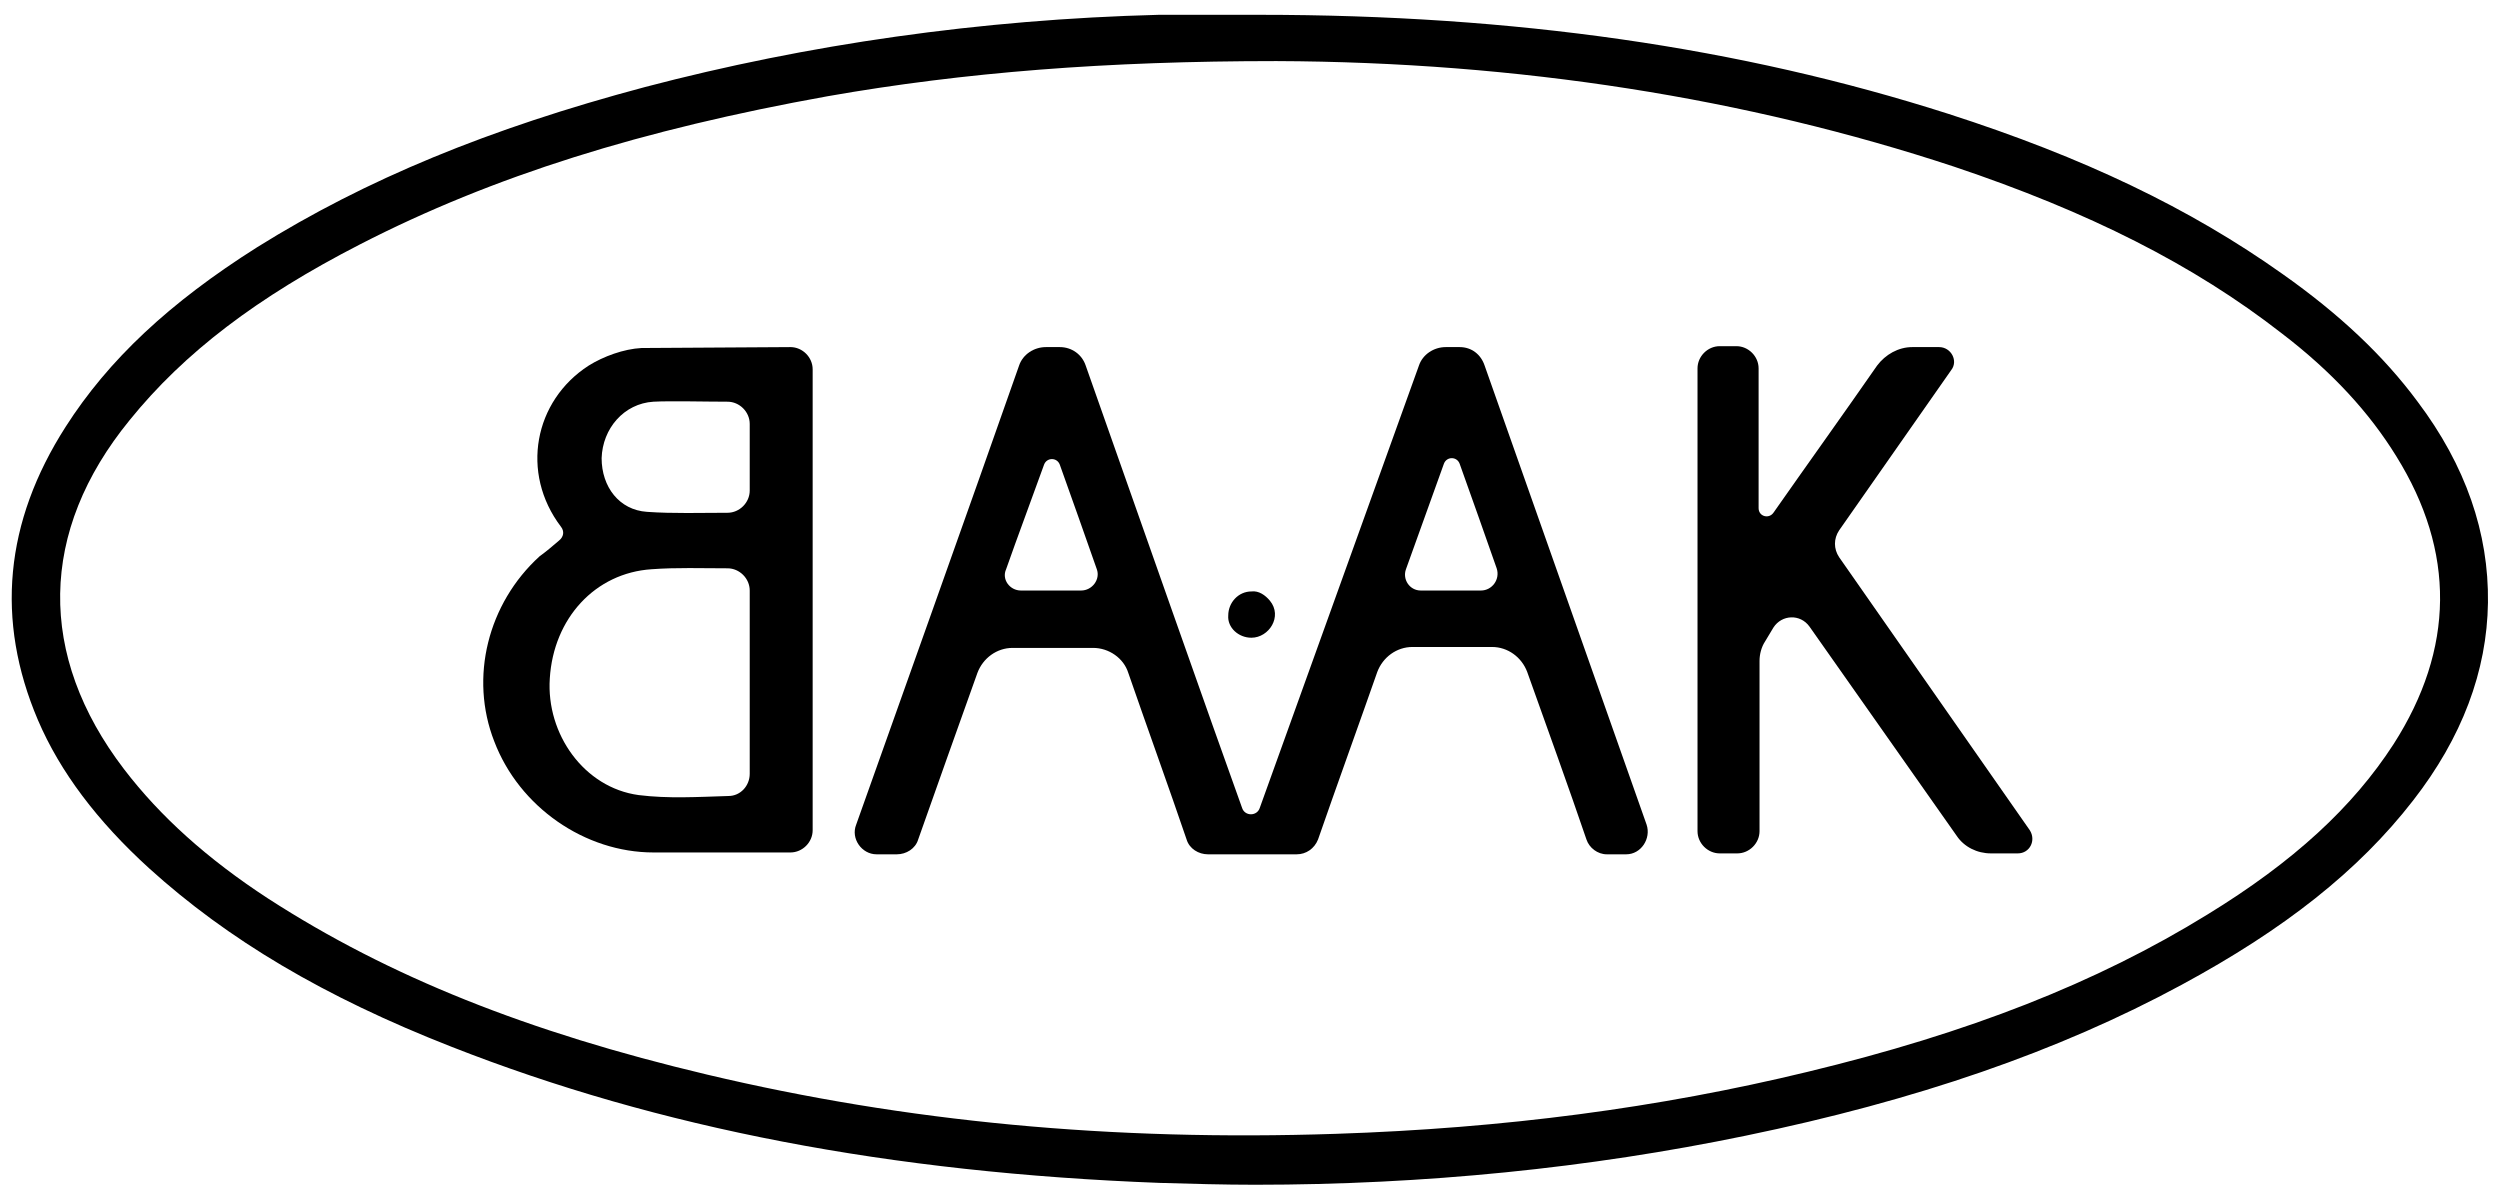 <?xml version="1.0" encoding="utf-8"?>
<!-- Generator: Adobe Illustrator 23.0.0, SVG Export Plug-In . SVG Version: 6.00 Build 0)  -->
<svg version="1.1" id="Calque_1" xmlns="http://www.w3.org/2000/svg" xmlns:xlink="http://www.w3.org/1999/xlink" x="0px" y="0px"
	 viewBox="0 0 270.1 129.4" style="enable-background:new 0 0 270.1 129.4;" xml:space="preserve">
<g>
	<path d="M261.2,43.4c-3.7-5-8.5-9.5-14.6-13.8c-10-7.1-21.5-12.6-36.1-17.3C188,5.1,163.6,1.6,136.1,1.6c-0.3,0-0.6,0-0.8,0
		c-1.1,0-2.1,0-3.2,0c-2.3,0-4.6,0-6.9,0c-19.3,0.5-38,3.2-55.5,7.8c-16.9,4.5-30.2,10-41.9,17.3c-9.5,6-16.1,12.2-20.7,19.4
		C0.5,56.4-0.5,67,4.1,77.8c2.4,5.6,6.4,10.9,12,16c8.5,7.7,18.9,13.9,32.7,19.3c22.4,8.8,47.4,13.6,76.5,14.7
		c3.5,0.1,6.9,0.2,10.3,0.2c18.3,0,36.1-1.8,53-5.3c18.4-3.8,33.8-9.1,47.1-16.3c11.1-6,19.1-12.3,25-19.9c5.3-6.8,8-14,8.1-21.4
		C268.9,57.6,266.4,50.3,261.2,43.4 M258.6,80.4c-4.4,6.8-10.8,12.7-20.1,18.4c-12,7.4-25.8,12.8-43.2,17c-16.1,3.9-32.8,6.1-51,6.7
		c-24.2,0.8-46.4-1.3-67.9-6.4c-19.4-4.6-34.4-10.6-47.4-19c-6.6-4.3-11.7-8.9-15.6-14C4,70.8,4.2,57.4,14,45.4
		c5.9-7.3,13.8-13.3,24.9-19C53.3,19,69.4,14,89.4,10.4c14.8-2.6,30.2-3.8,48.5-3.8c26.2,0.1,50.8,4,73.2,11.4
		c14.6,4.9,25.9,10.6,35.4,18c5.5,4.2,9.5,8.6,12.4,13.3C265.3,59.6,265.2,70.1,258.6,80.4"/>
	<path d="M63.6,39.5c-5.9,3.8-7.4,11.6-3,17.4c0.4,0.5,0.3,1.1-0.2,1.5c-0.7,0.6-1.4,1.2-2.1,1.7c-5.6,5.1-7.6,13.1-4.9,20
		c2.7,7.1,9.8,12,17.2,12l14.8,0c1.3,0,2.4-1.1,2.4-2.4V39.9c0-1.3-1.1-2.4-2.4-2.4l-16.1,0.1C67.4,37.7,65.2,38.5,63.6,39.5
		 M81,83.6c0,1.3-1,2.4-2.3,2.4c-3.3,0.1-6.5,0.3-9.7-0.1c-5.9-0.8-10-6.6-9.6-12.6c0.4-6.5,4.9-11.4,11-11.8
		c2.7-0.2,5.4-0.1,8.2-0.1c1.3,0,2.4,1.1,2.4,2.4V83.6z M78.6,43.4c1.3,0,2.4,1.1,2.4,2.4V53c0,1.3-1.1,2.4-2.4,2.4
		c-2.9,0-5.9,0.1-8.7-0.1c-3-0.2-4.9-2.7-4.9-5.8c0.1-3.2,2.4-5.9,5.6-6.1C72.5,43.3,76.2,43.4,78.6,43.4"/>
	<path d="M219.3,89.7c0.7,1.1,0,2.5-1.3,2.5h-2.9c-1.5,0-2.9-0.7-3.7-1.9l-15.9-22.6c-1-1.4-3-1.3-3.9,0.1l-0.9,1.5
		c-0.4,0.6-0.6,1.4-0.6,2.1v18.4c0,1.3-1.1,2.4-2.4,2.4h-1.9c-1.3,0-2.4-1.1-2.4-2.4v-50c0-1.3,1.1-2.4,2.4-2.4h1.8
		c1.3,0,2.4,1.1,2.4,2.4v15.1c0,0.9,1.1,1.2,1.6,0.5c3.5-5,7.8-11,11.2-15.9c0.9-1.2,2.3-2,3.8-2l2.9,0c1.3,0,2.1,1.5,1.3,2.5
		l-12.1,17.3c-0.6,0.9-0.6,2,0,2.9L219.3,89.7z"/>
	<path d="M135.2,68.9c1.9,0,3.4-2.3,2-4c-0.5-0.6-1.2-1.1-2-1c-1.4,0-2.5,1.2-2.5,2.6C132.6,67.8,133.8,68.9,135.2,68.9"/>
	<path d="M177.9,89.1l-17.5-49.6c-0.4-1.2-1.4-2-2.7-2l-1.5,0c-1.3,0-2.5,0.8-2.9,2l-17.2,47.8c-0.3,0.9-1.6,0.9-1.9,0
		c-3-8.3-12-33.9-16.9-47.8c-0.4-1.2-1.5-2-2.8-2l-1.5,0c-1.3,0-2.5,0.8-2.9,2c-4.8,13.7-14.3,40.3-17.6,49.6
		c-0.6,1.5,0.6,3.2,2.2,3.2l2.2,0c1,0,2-0.6,2.3-1.6c1.9-5.4,4.4-12.4,6.4-18c0.6-1.6,2.1-2.7,3.8-2.7l8.7,0c1.7,0,3.3,1.1,3.8,2.7
		c1.9,5.5,4.5,12.7,6.3,18c0.3,1,1.3,1.6,2.3,1.6l9.6,0c1,0,1.9-0.6,2.3-1.6c1.8-5.2,4.9-13.8,6.4-18.1c0.6-1.6,2.1-2.7,3.8-2.7
		l8.6,0c1.7,0,3.2,1.1,3.8,2.7c2,5.6,4.6,12.8,6.4,18.1c0.3,0.9,1.2,1.6,2.2,1.6h2.1C177.3,92.3,178.4,90.6,177.9,89.1 M116.8,63.8
		h-6.5c-1.2,0-2.1-1.2-1.6-2.3c1.3-3.7,2.7-7.4,4.1-11.3c0.3-0.8,1.4-0.8,1.7,0c1.4,3.9,2.7,7.6,4,11.3
		C118.9,62.6,118,63.8,116.8,63.8 M160,63.8h-6.5c-1.2,0-2-1.2-1.6-2.3l4.1-11.4c0.3-0.8,1.4-0.8,1.7,0c1.4,3.9,2.7,7.6,4,11.3
		C162.1,62.6,161.2,63.8,160,63.8"/>
</g>
</svg>
